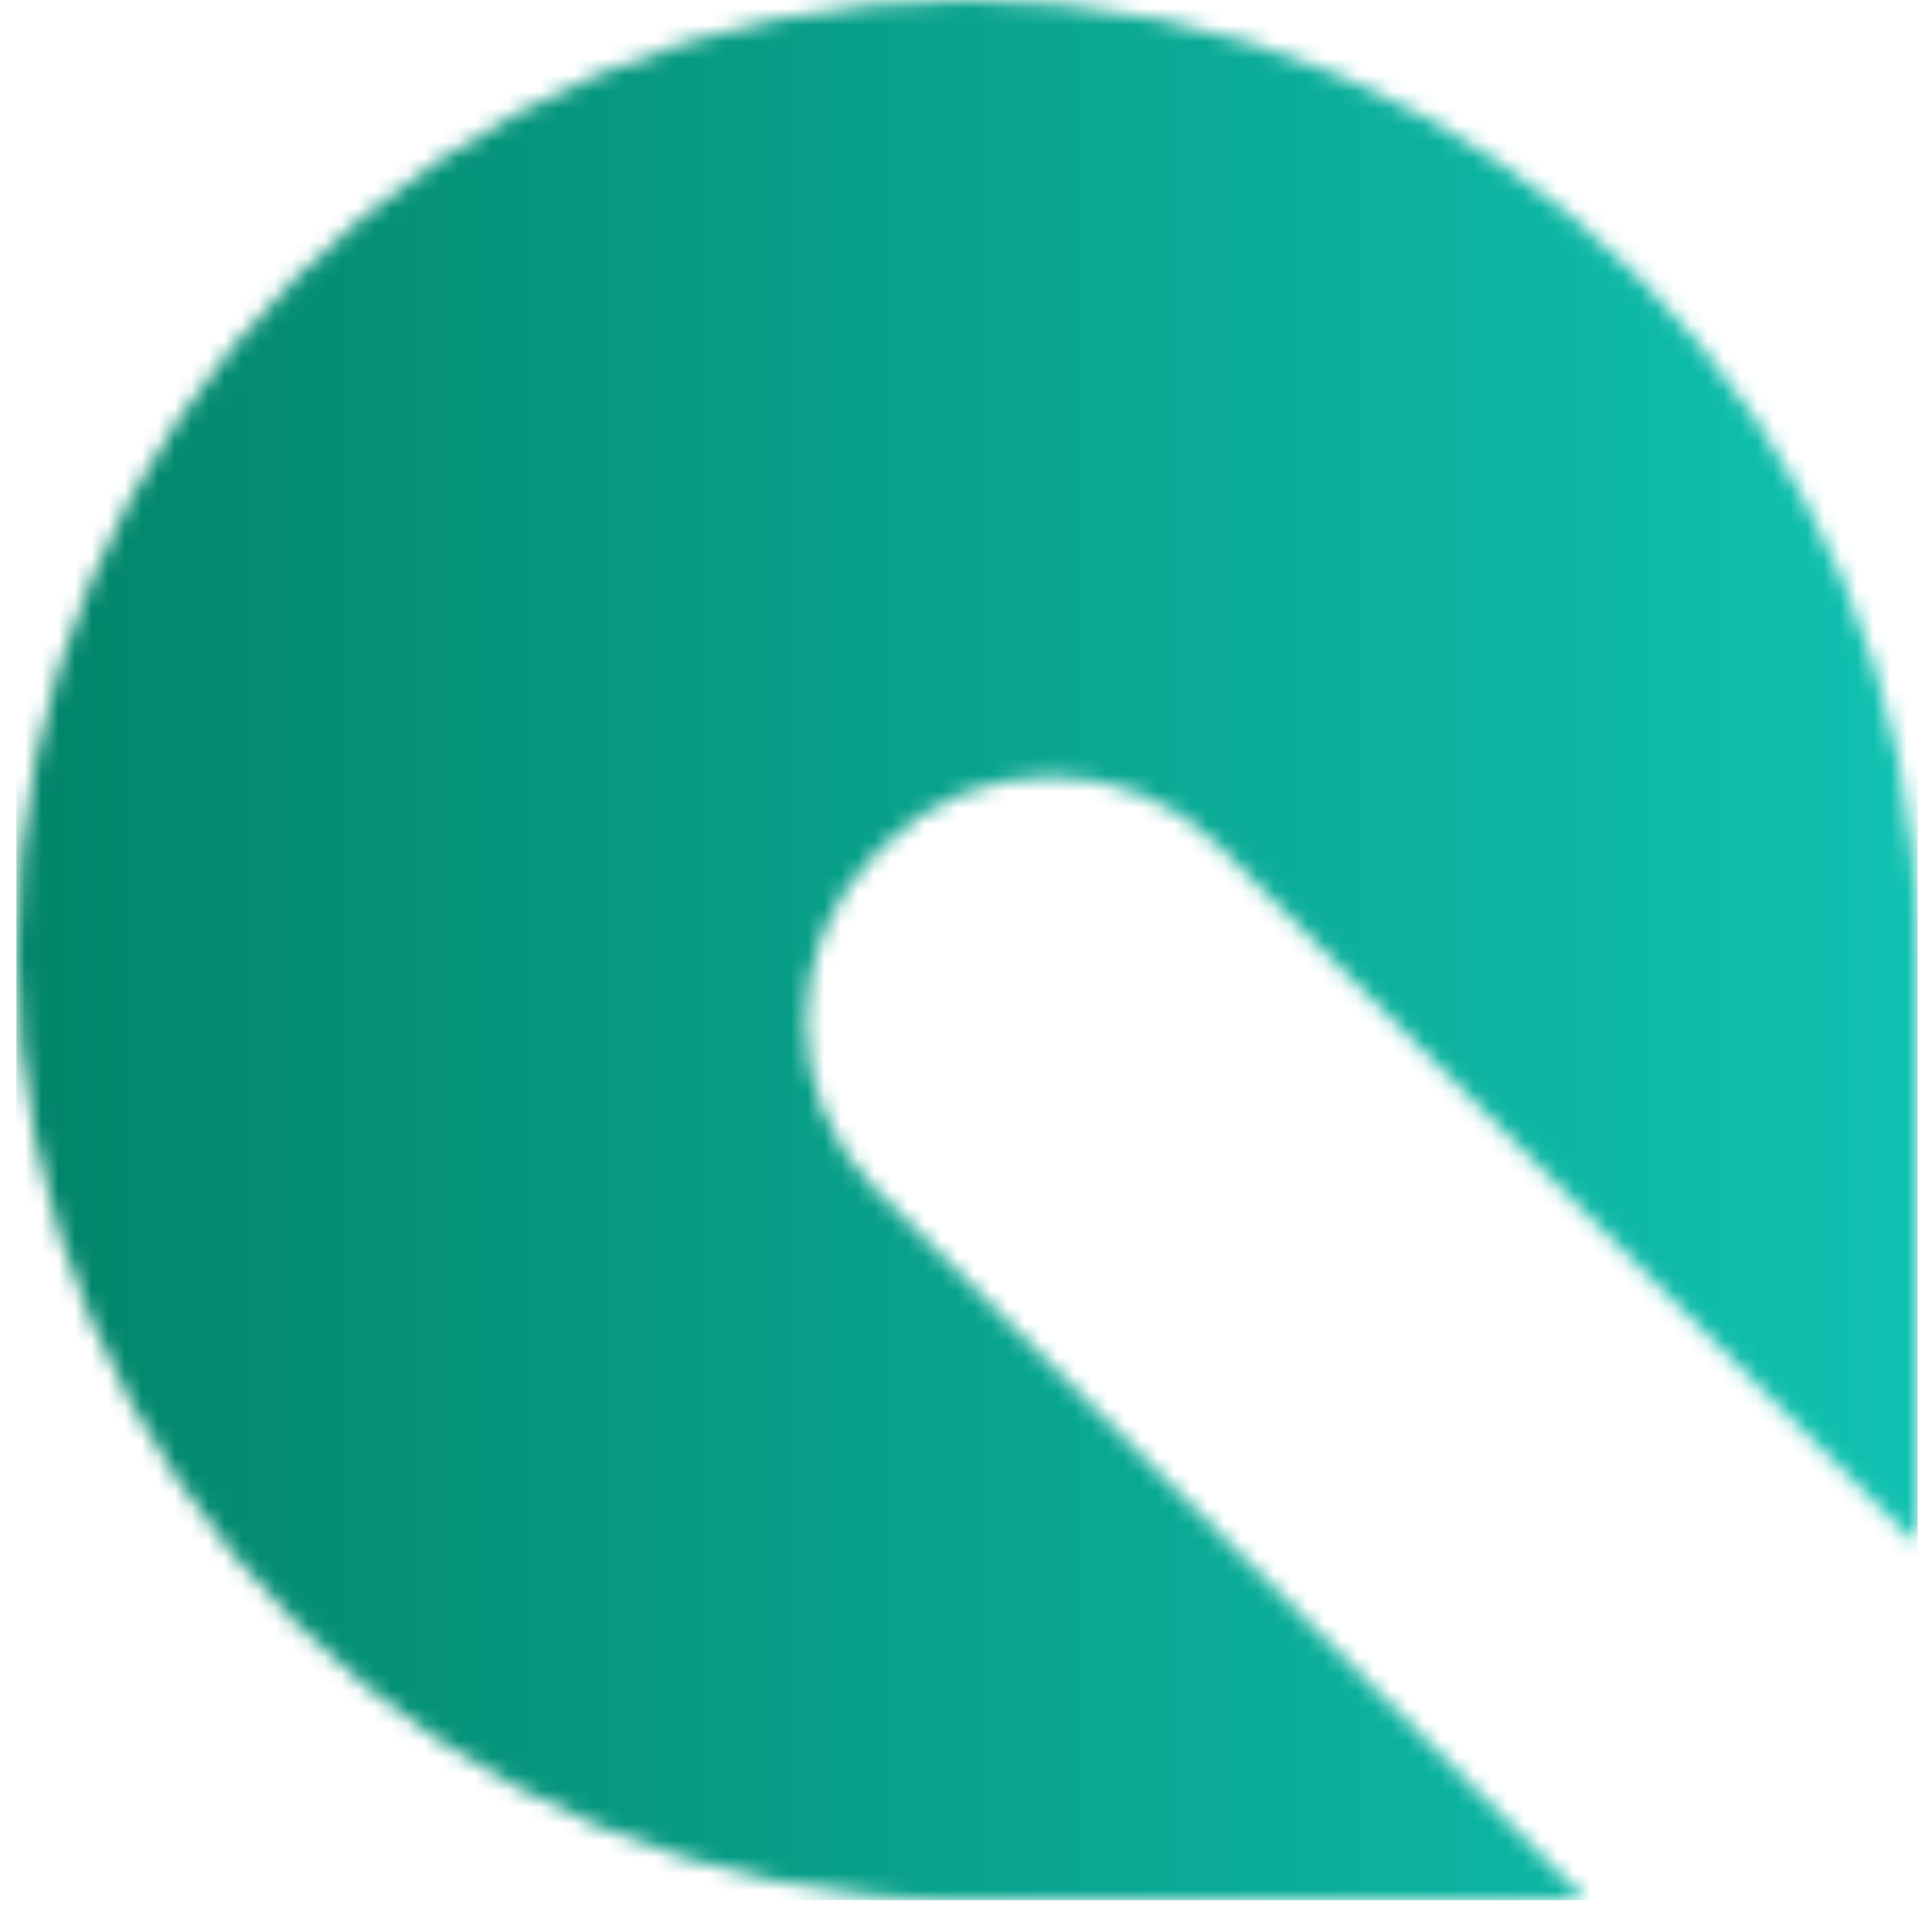 <svg width="116" height="115" viewBox="0 0 116 115" fill="none" xmlns="http://www.w3.org/2000/svg">
<mask id="mask0_305_28" style="mask-type:luminance" maskUnits="userSpaceOnUse" x="0" y="0" width="116" height="115">
<path d="M0.983 57.045C0.983 88.555 26.519 114.091 58.029 114.091H95.229L52.552 71.413C47.004 65.865 47.004 56.832 52.552 51.284L53.05 50.786C58.598 45.238 67.631 45.238 73.179 50.786L115.145 92.752V57.045C115.145 25.535 89.61 0 58.1 0C26.59 0 0.983 25.535 0.983 57.045Z" fill="white"/>
</mask>
<g mask="url(#mask0_305_28)">
<path d="M115.145 -0.071H0.983V114.091H115.145V-0.071Z" fill="url(#paint0_linear_305_28)"/>
</g>
<defs>
<linearGradient id="paint0_linear_305_28" x1="1.01" y1="57.016" x2="115.164" y2="57.016" gradientUnits="userSpaceOnUse">
<stop stop-color="#028569"/>
<stop offset="1" stop-color="#10C1B1"/>
</linearGradient>
</defs>
</svg>
